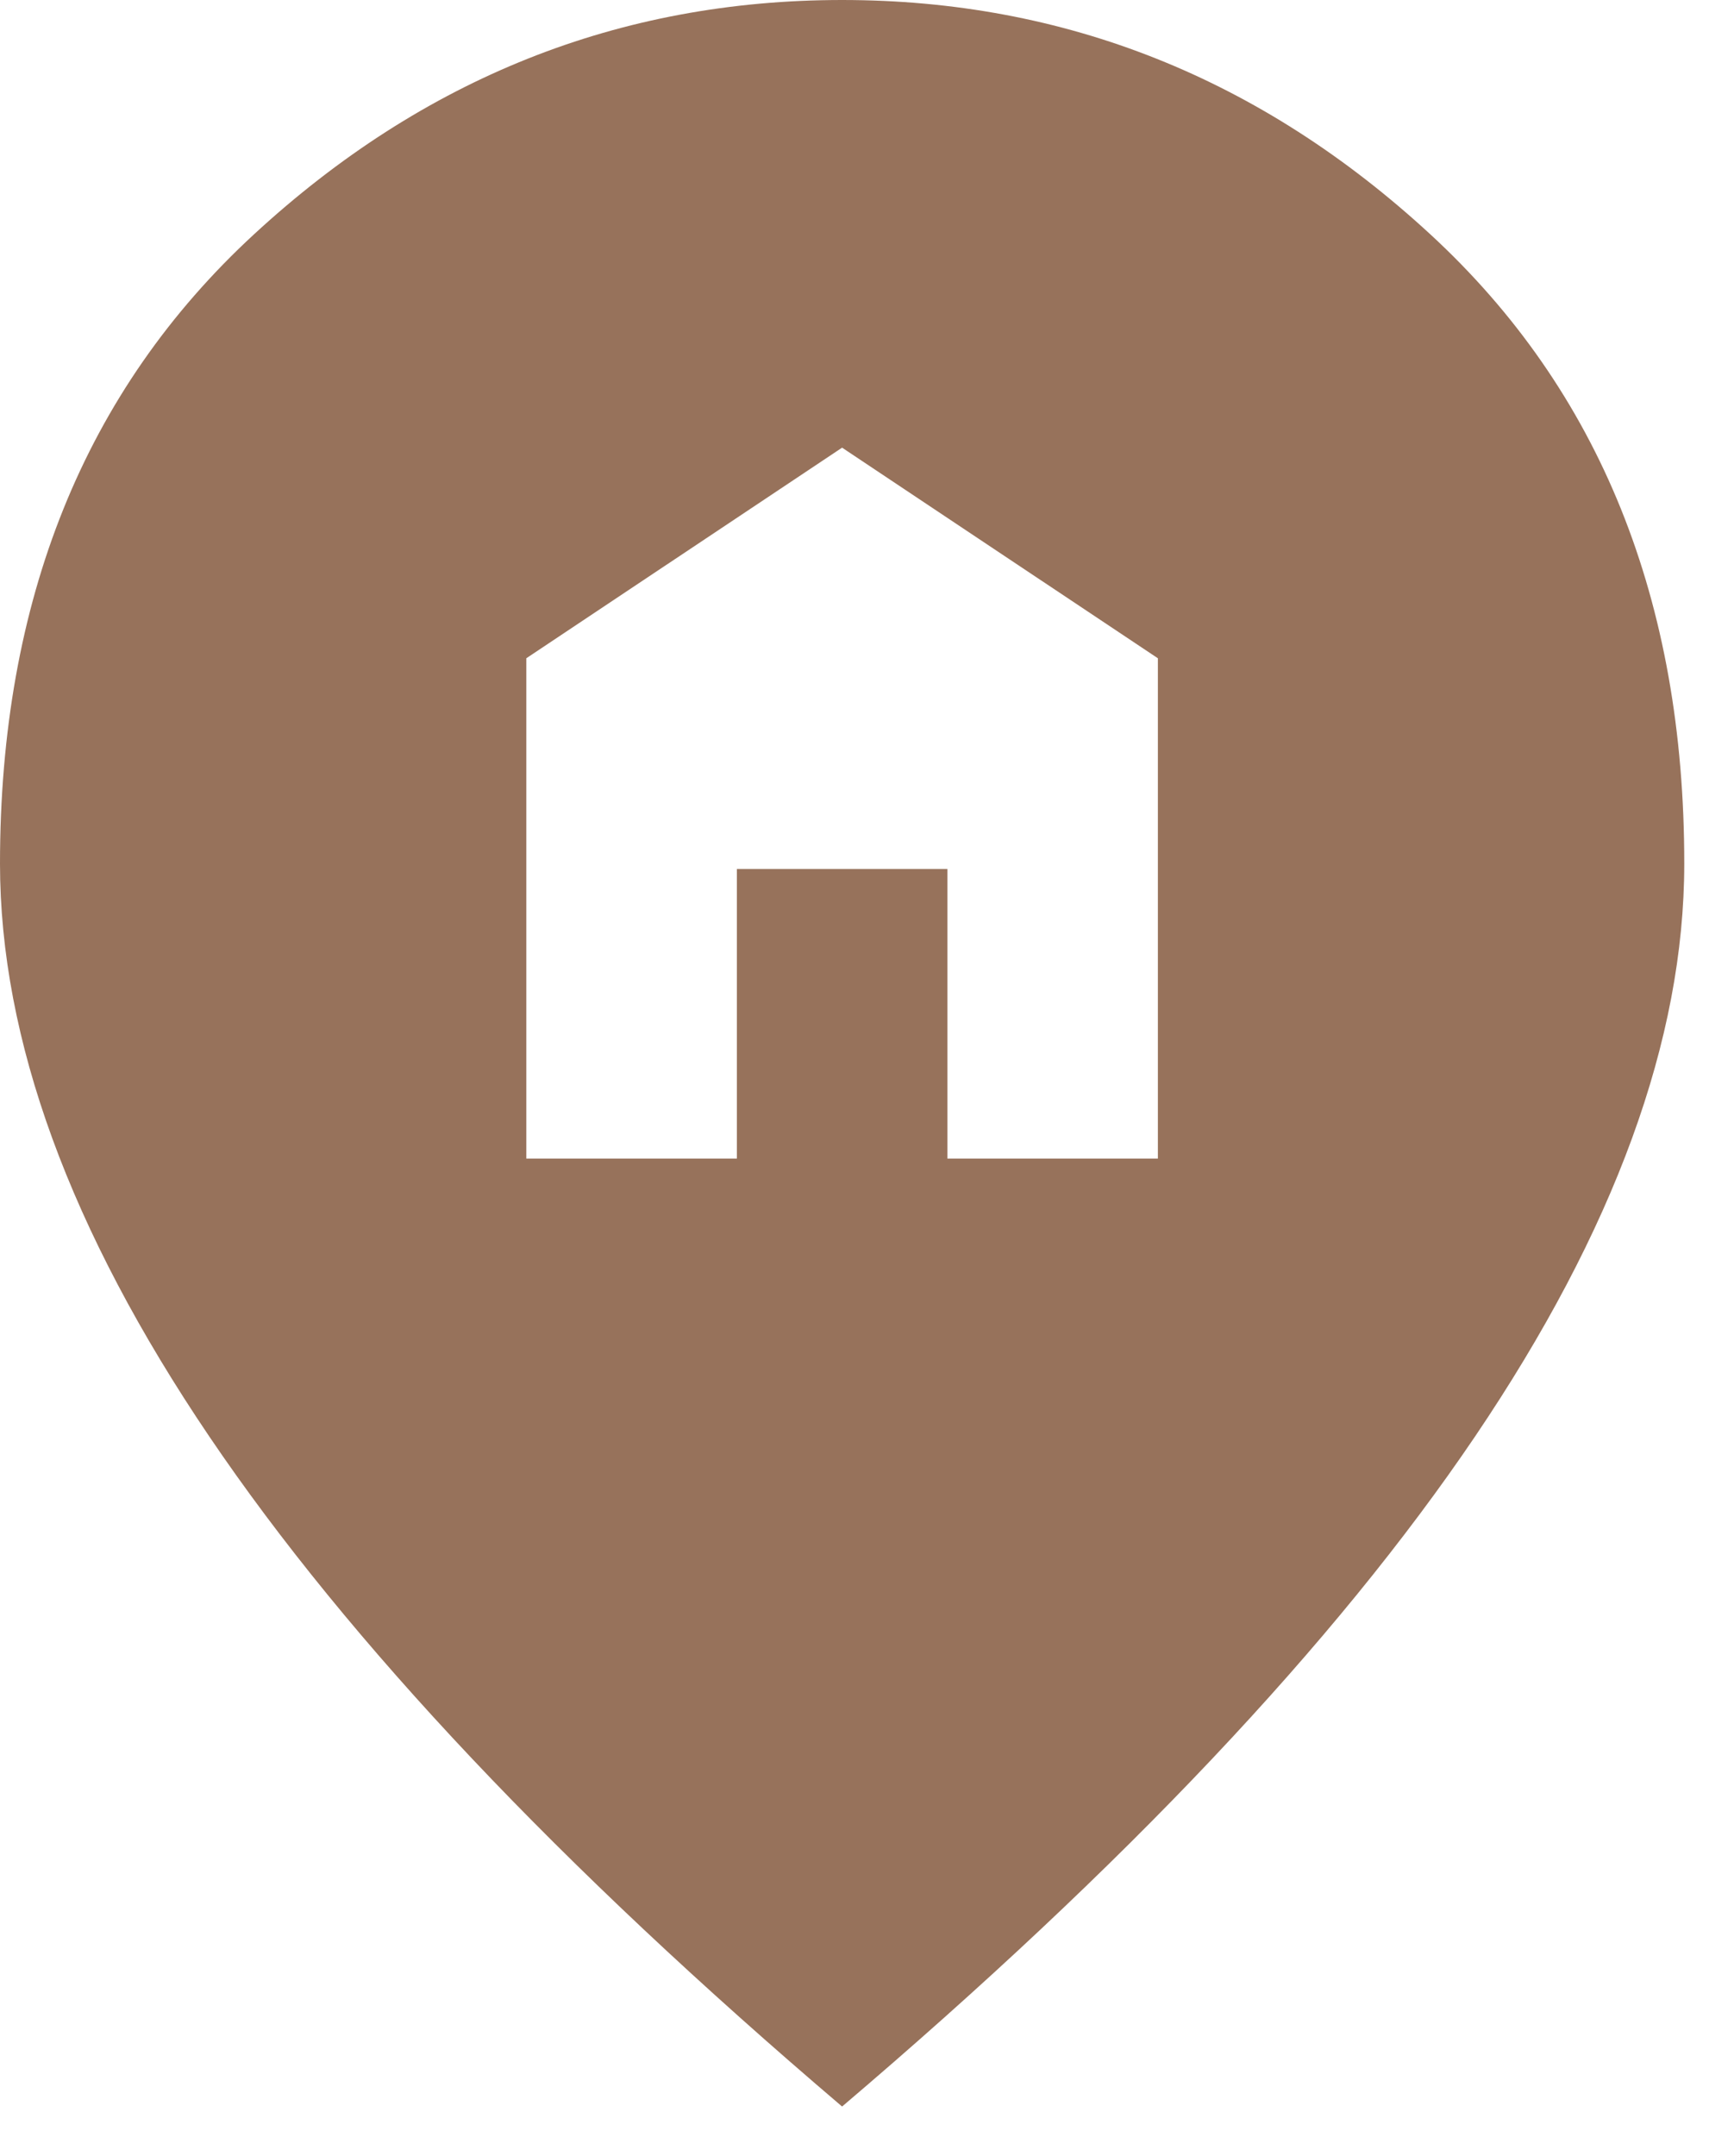 <?xml version="1.0" encoding="UTF-8"?> <svg xmlns="http://www.w3.org/2000/svg" width="23" height="29" viewBox="0 0 23 29" fill="none"><path d="M7.083 15.583H9.917V11.688H12.75V15.583H15.583V8.854L11.333 6.021L7.083 8.854V15.583ZM11.333 28.333C7.532 25.099 4.693 22.094 2.816 19.32C0.94 16.547 0.001 13.979 0 11.617C0 8.075 1.139 5.253 3.418 3.152C5.697 1.051 8.336 0 11.333 0C14.331 0 16.97 1.051 19.25 3.152C21.53 5.253 22.669 8.075 22.667 11.617C22.667 13.978 21.728 16.546 19.852 19.32C17.975 22.095 15.136 25.1 11.333 28.333Z" fill="#97725B"></path></svg> 